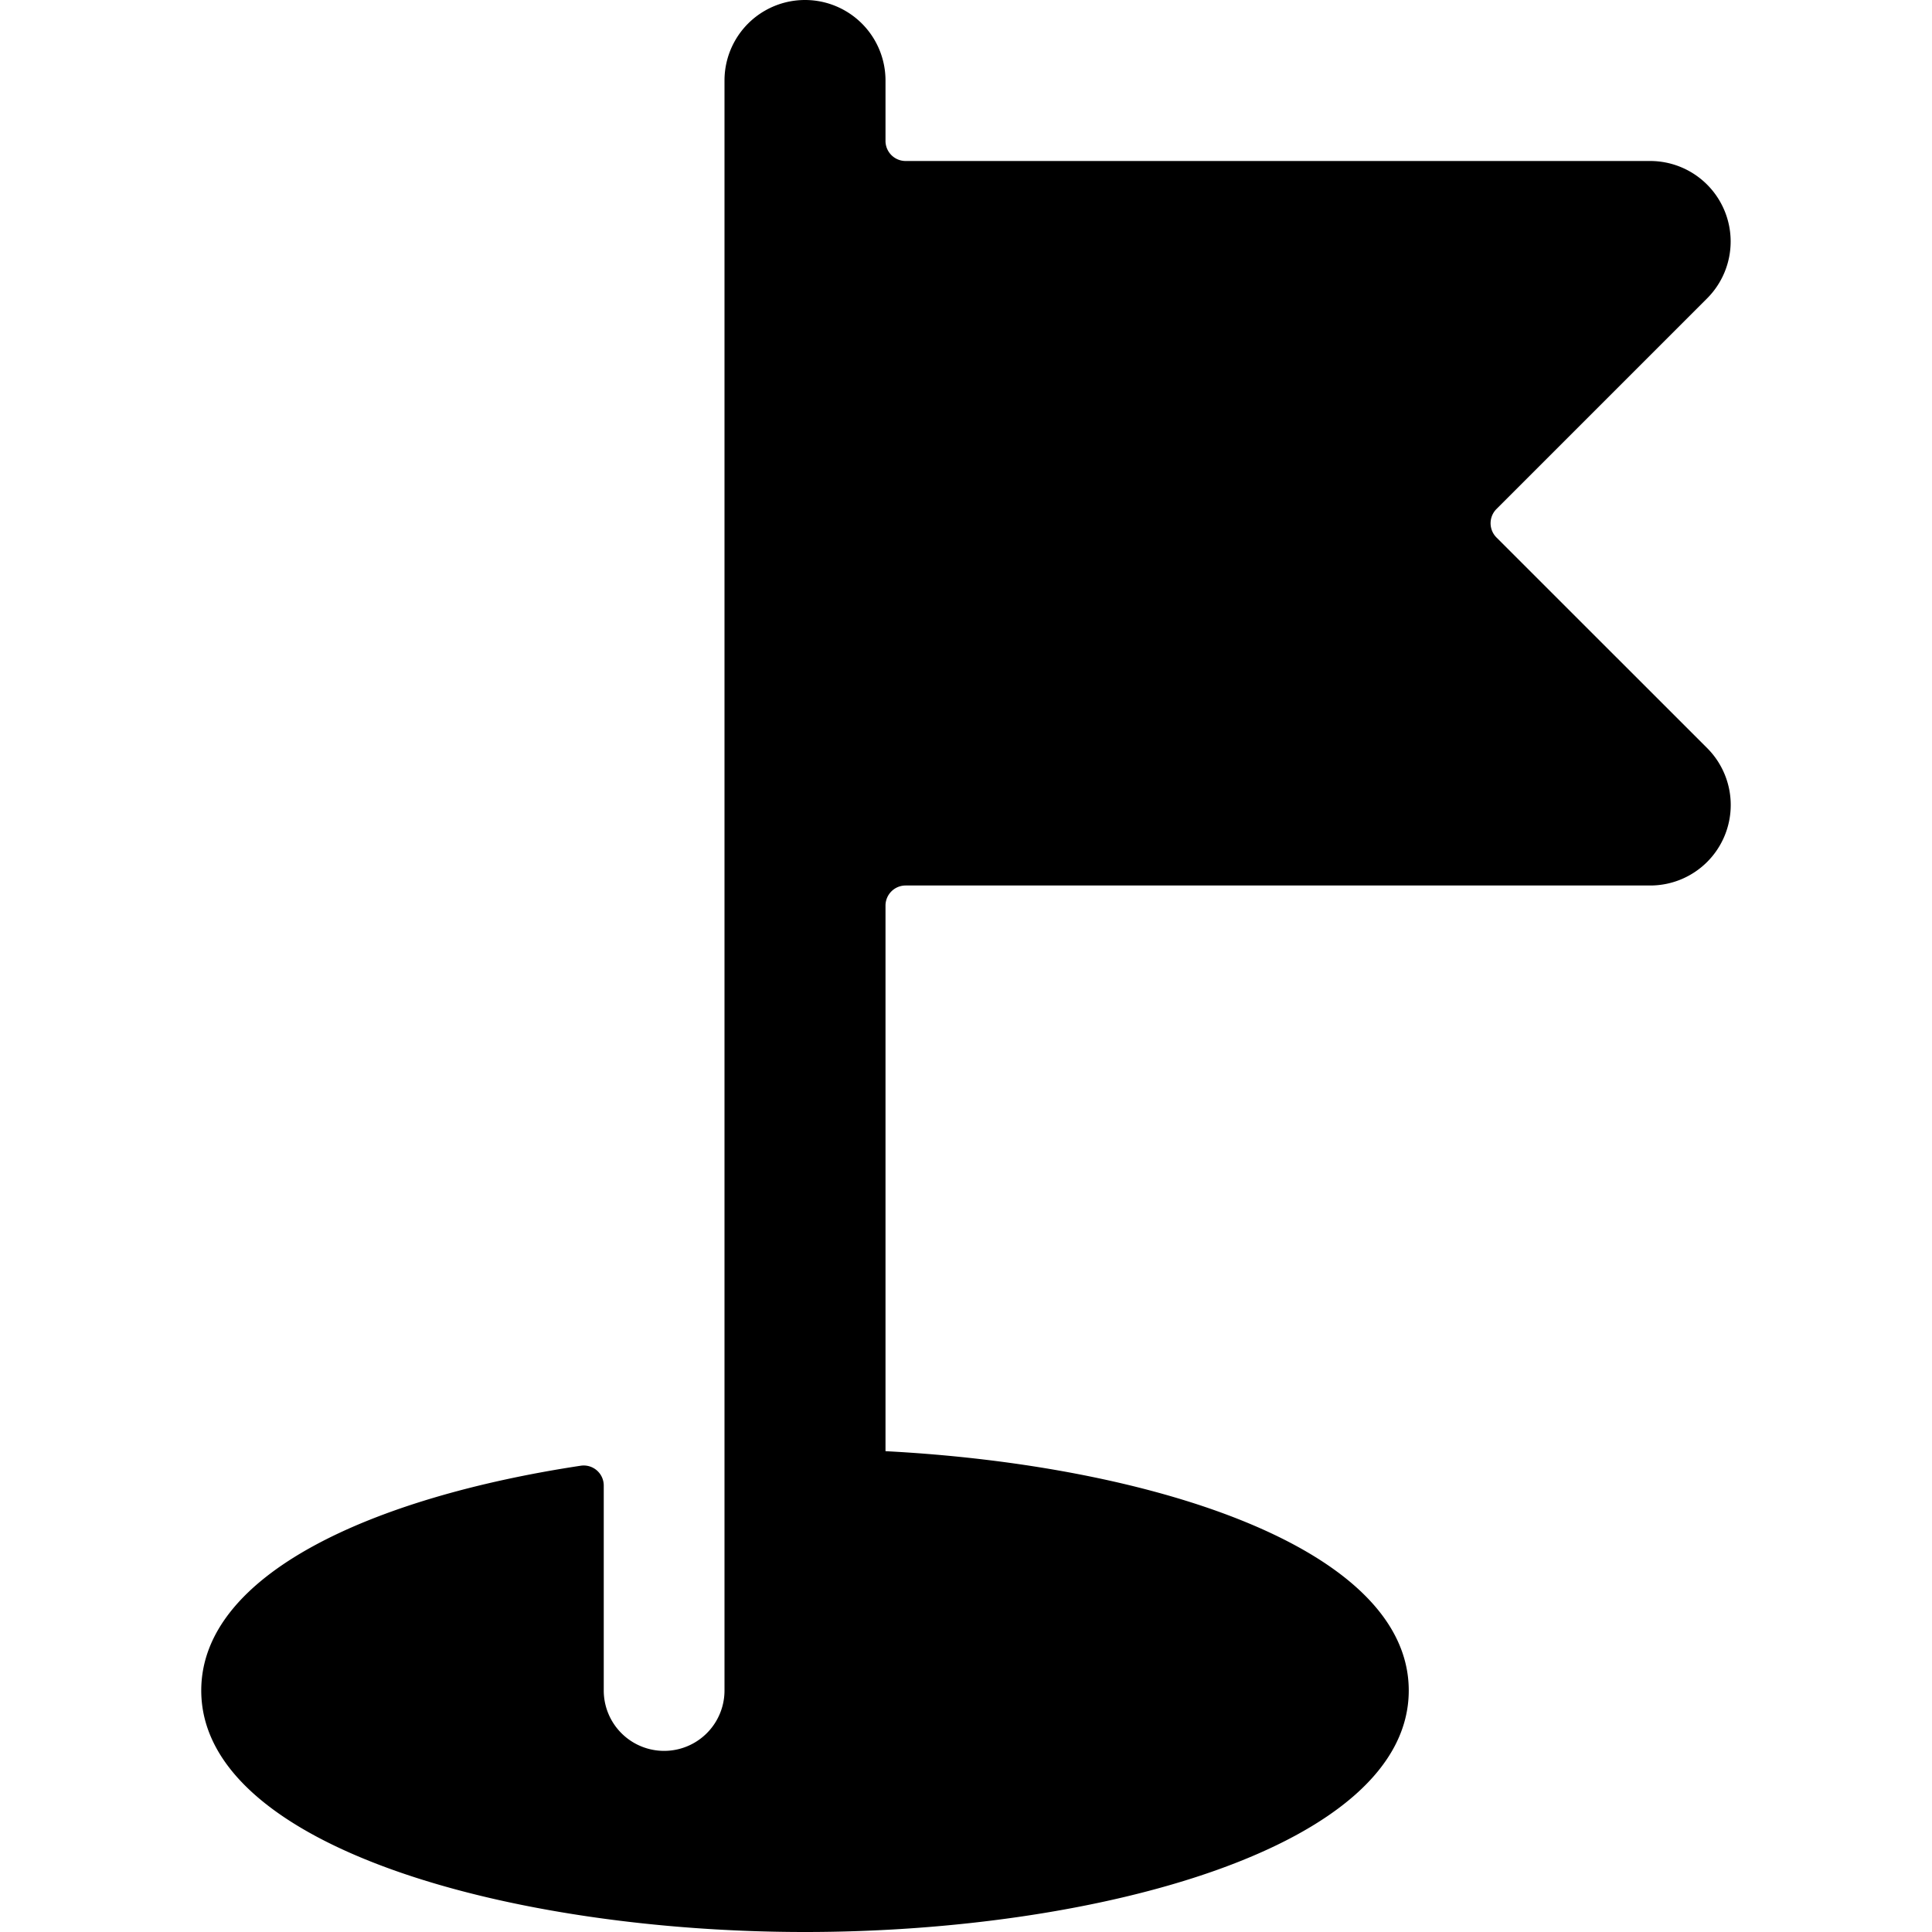 <?xml version="1.0" ?><svg viewBox="0 0 24 24" xmlns="http://www.w3.org/2000/svg"><title/><path d="M18.59,6.677a.25.25,0,0,1,0-.354l2.616-2.616A1,1,0,0,0,20.5,2H11.25A.25.25,0,0,1,11,1.75V1A1,1,0,0,0,9,1V21a.75.75,0,0,1-1.5,0V18.455a.249.249,0,0,0-.288-.247C4.628,18.6,2.5,19.554,2.5,21c0,1.948,3.864,3,7.5,3s7.5-1.052,7.5-3c0-1.77-3.19-2.8-6.5-2.973V11.25a.25.25,0,0,1,.25-.25H20.5a1,1,0,0,0,.707-1.707Z"/></svg>
